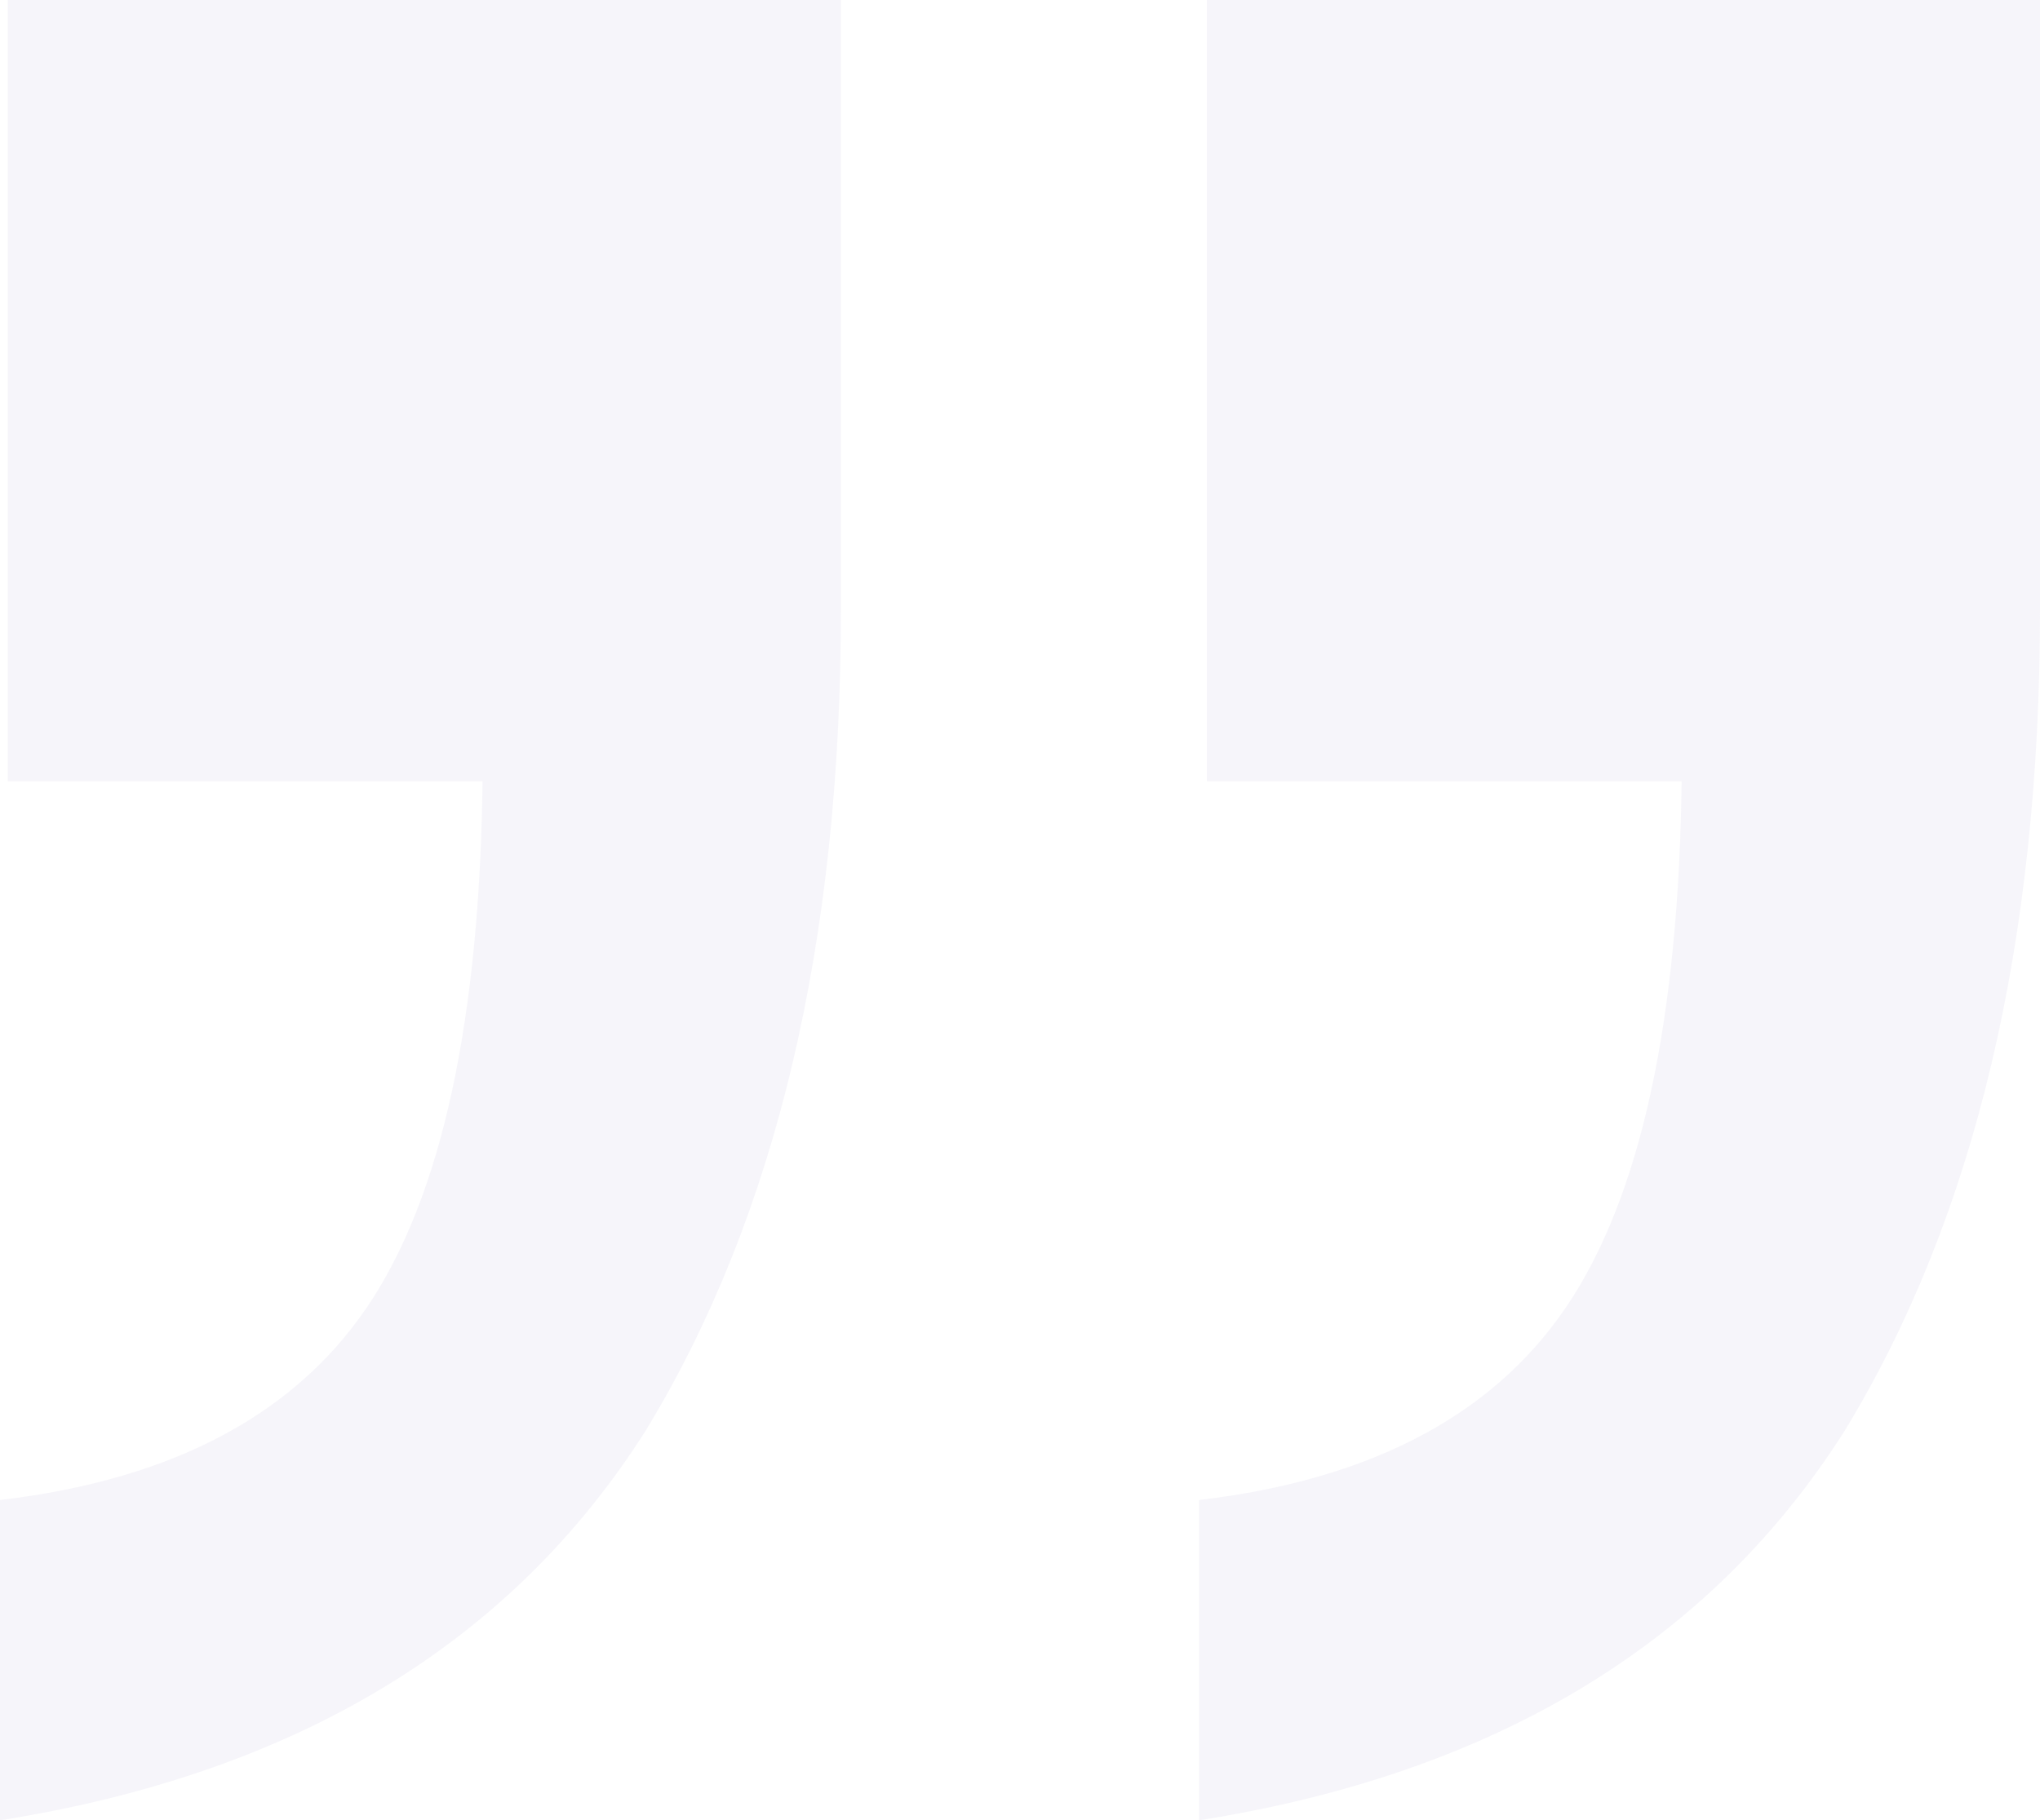 <svg width="121" height="108" viewBox="0 0 121 108" fill="none" xmlns="http://www.w3.org/2000/svg">
<path d="M49.878 1.4117e-06L49.878 36.154C49.878 55.931 46.029 72.154 38.332 84.824C30.327 97.494 17.55 105.219 -7.62939e-06 108L-5.96799e-06 88.996C10.468 87.76 17.858 83.743 22.168 76.944C26.478 70.146 28.634 59.331 28.634 44.498L42.489 46.352L0.462 46.352L0.462 -2.90839e-06L49.878 1.4117e-06ZM121 7.62939e-06L121 36.154C121 55.931 117.151 72.154 109.454 84.824C101.449 97.494 88.672 105.219 71.122 108L71.122 88.996C81.59 87.76 88.98 83.743 93.29 76.944C97.6 70.146 99.756 59.331 99.756 44.498L113.611 46.352L71.584 46.352L71.584 3.30931e-06L121 7.62939e-06Z" fill="#DFDEEE" fill-opacity="0.3"/>
</svg>

